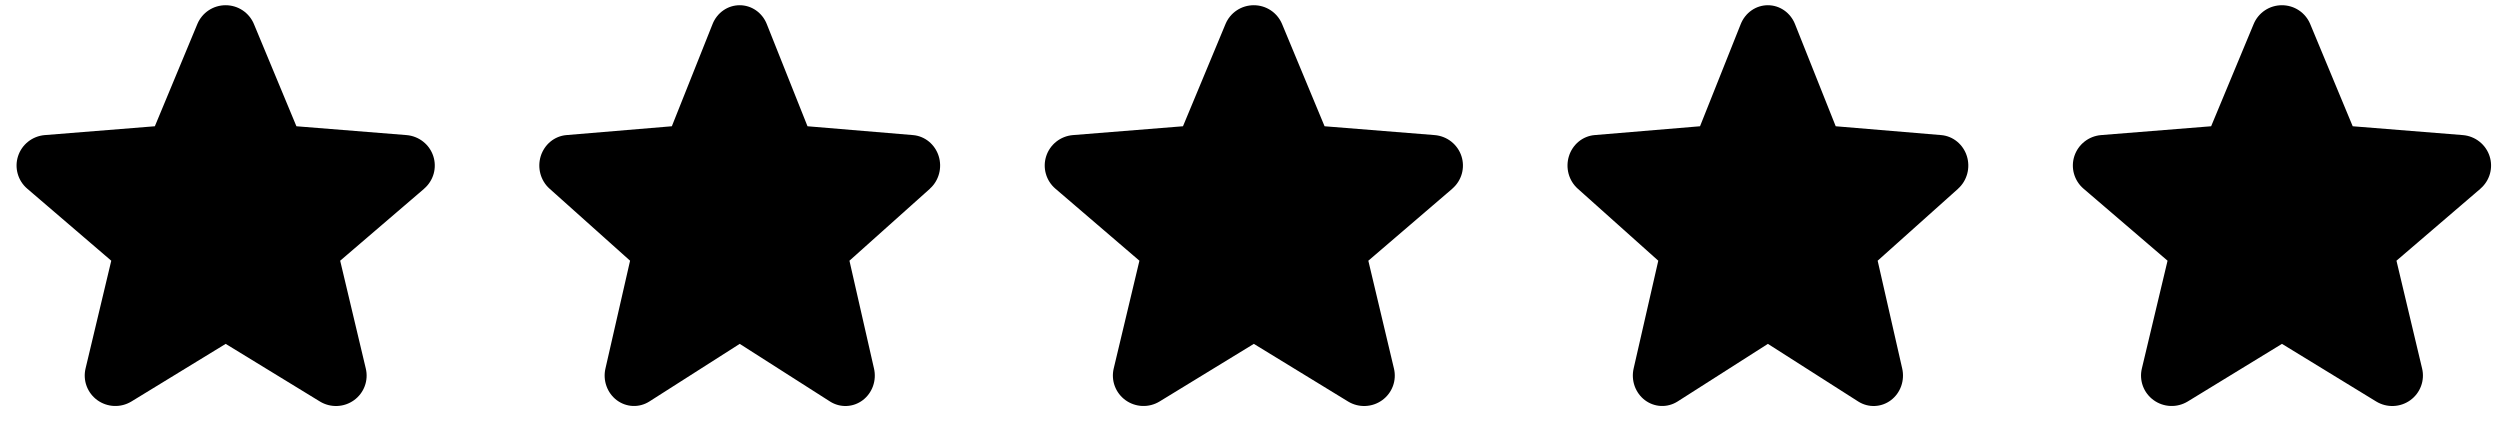 <svg xmlns="http://www.w3.org/2000/svg" fill="none" viewBox="0 0 99 17" height="17" width="99">
<path fill="black" d="M16.8 7.47L13.471 10.324L14.485 14.592C14.541 14.823 14.527 15.066 14.444 15.29C14.361 15.514 14.213 15.708 14.019 15.848C13.825 15.988 13.594 16.068 13.354 16.077C13.115 16.087 12.877 16.026 12.673 15.902L8.937 13.617L5.199 15.902C4.994 16.025 4.757 16.086 4.518 16.076C4.279 16.066 4.048 15.986 3.854 15.846C3.661 15.706 3.513 15.512 3.43 15.289C3.347 15.066 3.333 14.823 3.388 14.592L4.406 10.324L1.077 7.47C0.896 7.315 0.765 7.11 0.701 6.881C0.636 6.652 0.641 6.41 0.715 6.183C0.788 5.957 0.927 5.758 1.114 5.609C1.301 5.461 1.528 5.371 1.767 5.35L6.132 5L7.815 0.952C7.906 0.732 8.062 0.543 8.261 0.41C8.46 0.277 8.695 0.207 8.935 0.207C9.175 0.207 9.41 0.277 9.609 0.41C9.808 0.543 9.964 0.732 10.055 0.952L11.738 5L16.103 5.35C16.341 5.37 16.569 5.46 16.757 5.608C16.945 5.756 17.084 5.956 17.158 6.182C17.232 6.408 17.237 6.652 17.173 6.881C17.108 7.11 16.977 7.316 16.796 7.471L16.8 7.47Z"></path>
<path fill="black" d="M36.829 7.47L33.638 10.324L34.61 14.592C34.664 14.823 34.65 15.066 34.571 15.29C34.491 15.514 34.349 15.708 34.164 15.848C33.978 15.988 33.756 16.068 33.526 16.077C33.297 16.087 33.069 16.026 32.873 15.902L29.293 13.617L25.71 15.902C25.515 16.025 25.288 16.086 25.058 16.076C24.829 16.066 24.608 15.986 24.422 15.846C24.237 15.706 24.095 15.512 24.016 15.289C23.936 15.066 23.922 14.823 23.976 14.592L24.951 10.324L21.761 7.47C21.587 7.315 21.462 7.11 21.4 6.881C21.338 6.652 21.343 6.41 21.413 6.183C21.484 5.957 21.617 5.758 21.796 5.609C21.976 5.461 22.193 5.371 22.422 5.35L26.605 5L28.218 0.952C28.305 0.732 28.454 0.543 28.645 0.41C28.836 0.277 29.061 0.207 29.291 0.207C29.521 0.207 29.746 0.277 29.937 0.41C30.128 0.543 30.277 0.732 30.364 0.952L31.977 5L36.16 5.35C36.389 5.37 36.607 5.46 36.787 5.608C36.967 5.756 37.101 5.956 37.172 6.182C37.243 6.408 37.248 6.652 37.186 6.881C37.124 7.11 36.998 7.316 36.824 7.471L36.829 7.47Z"></path>
<path fill="black" d="M57.515 7.47L54.186 10.324L55.2 14.592C55.256 14.823 55.242 15.066 55.159 15.29C55.076 15.514 54.928 15.708 54.734 15.848C54.54 15.988 54.309 16.068 54.069 16.077C53.83 16.087 53.592 16.026 53.388 15.902L49.652 13.617L45.913 15.902C45.709 16.025 45.472 16.086 45.233 16.076C44.994 16.066 44.763 15.986 44.569 15.846C44.376 15.706 44.228 15.512 44.145 15.289C44.062 15.066 44.048 14.823 44.103 14.592L45.121 10.324L41.792 7.47C41.611 7.315 41.48 7.11 41.416 6.881C41.351 6.652 41.356 6.41 41.43 6.183C41.503 5.957 41.642 5.758 41.829 5.609C42.016 5.461 42.243 5.371 42.482 5.35L46.846 5L48.53 0.952C48.621 0.732 48.776 0.543 48.976 0.41C49.175 0.277 49.41 0.207 49.65 0.207C49.89 0.207 50.124 0.277 50.324 0.41C50.523 0.543 50.678 0.732 50.77 0.952L52.453 5L56.817 5.35C57.056 5.37 57.284 5.46 57.472 5.608C57.659 5.756 57.799 5.956 57.873 6.182C57.947 6.408 57.952 6.652 57.888 6.881C57.823 7.11 57.692 7.316 57.511 7.471L57.515 7.47Z"></path>
<path fill="black" d="M77.545 7.47L74.355 10.324L75.327 14.592C75.38 14.823 75.366 15.066 75.287 15.29C75.207 15.514 75.066 15.708 74.88 15.848C74.694 15.988 74.472 16.068 74.243 16.077C74.013 16.087 73.786 16.026 73.59 15.902L70.009 13.617L66.427 15.902C66.231 16.025 66.004 16.086 65.775 16.076C65.545 16.066 65.324 15.986 65.138 15.846C64.953 15.706 64.812 15.512 64.732 15.289C64.653 15.066 64.639 14.823 64.692 14.592L65.668 10.324L62.477 7.47C62.304 7.315 62.178 7.11 62.116 6.881C62.055 6.652 62.059 6.41 62.13 6.183C62.2 5.957 62.334 5.758 62.513 5.609C62.692 5.461 62.91 5.371 63.138 5.35L67.321 5L68.934 0.952C69.022 0.732 69.171 0.543 69.362 0.41C69.553 0.277 69.778 0.207 70.007 0.207C70.238 0.207 70.462 0.277 70.653 0.41C70.845 0.543 70.993 0.732 71.081 0.952L72.694 5L76.876 5.35C77.105 5.37 77.323 5.46 77.503 5.608C77.683 5.756 77.817 5.956 77.888 6.182C77.959 6.408 77.964 6.652 77.902 6.881C77.84 7.11 77.715 7.316 77.541 7.471L77.545 7.47Z"></path>
<path fill="black" d="M98.229 7.47L94.9 10.324L95.915 14.592C95.971 14.823 95.956 15.066 95.873 15.29C95.79 15.514 95.642 15.708 95.448 15.848C95.254 15.988 95.023 16.068 94.783 16.077C94.544 16.087 94.307 16.026 94.102 15.902L90.366 13.617L86.628 15.902C86.423 16.025 86.186 16.086 85.947 16.076C85.708 16.066 85.477 15.986 85.284 15.846C85.09 15.706 84.942 15.512 84.859 15.289C84.777 15.066 84.762 14.823 84.818 14.592L85.835 10.324L82.506 7.47C82.325 7.315 82.195 7.11 82.13 6.881C82.066 6.652 82.07 6.41 82.144 6.183C82.218 5.957 82.356 5.758 82.544 5.609C82.731 5.461 82.958 5.371 83.196 5.35L87.561 5L89.245 0.952C89.336 0.732 89.491 0.543 89.69 0.41C89.889 0.277 90.124 0.207 90.364 0.207C90.604 0.207 90.839 0.277 91.038 0.41C91.238 0.543 91.393 0.732 91.484 0.952L93.167 5L97.532 5.35C97.771 5.37 97.998 5.46 98.186 5.608C98.374 5.756 98.513 5.956 98.587 6.182C98.661 6.408 98.666 6.652 98.602 6.881C98.537 7.11 98.406 7.316 98.225 7.471L98.229 7.47Z"></path>
</svg>
